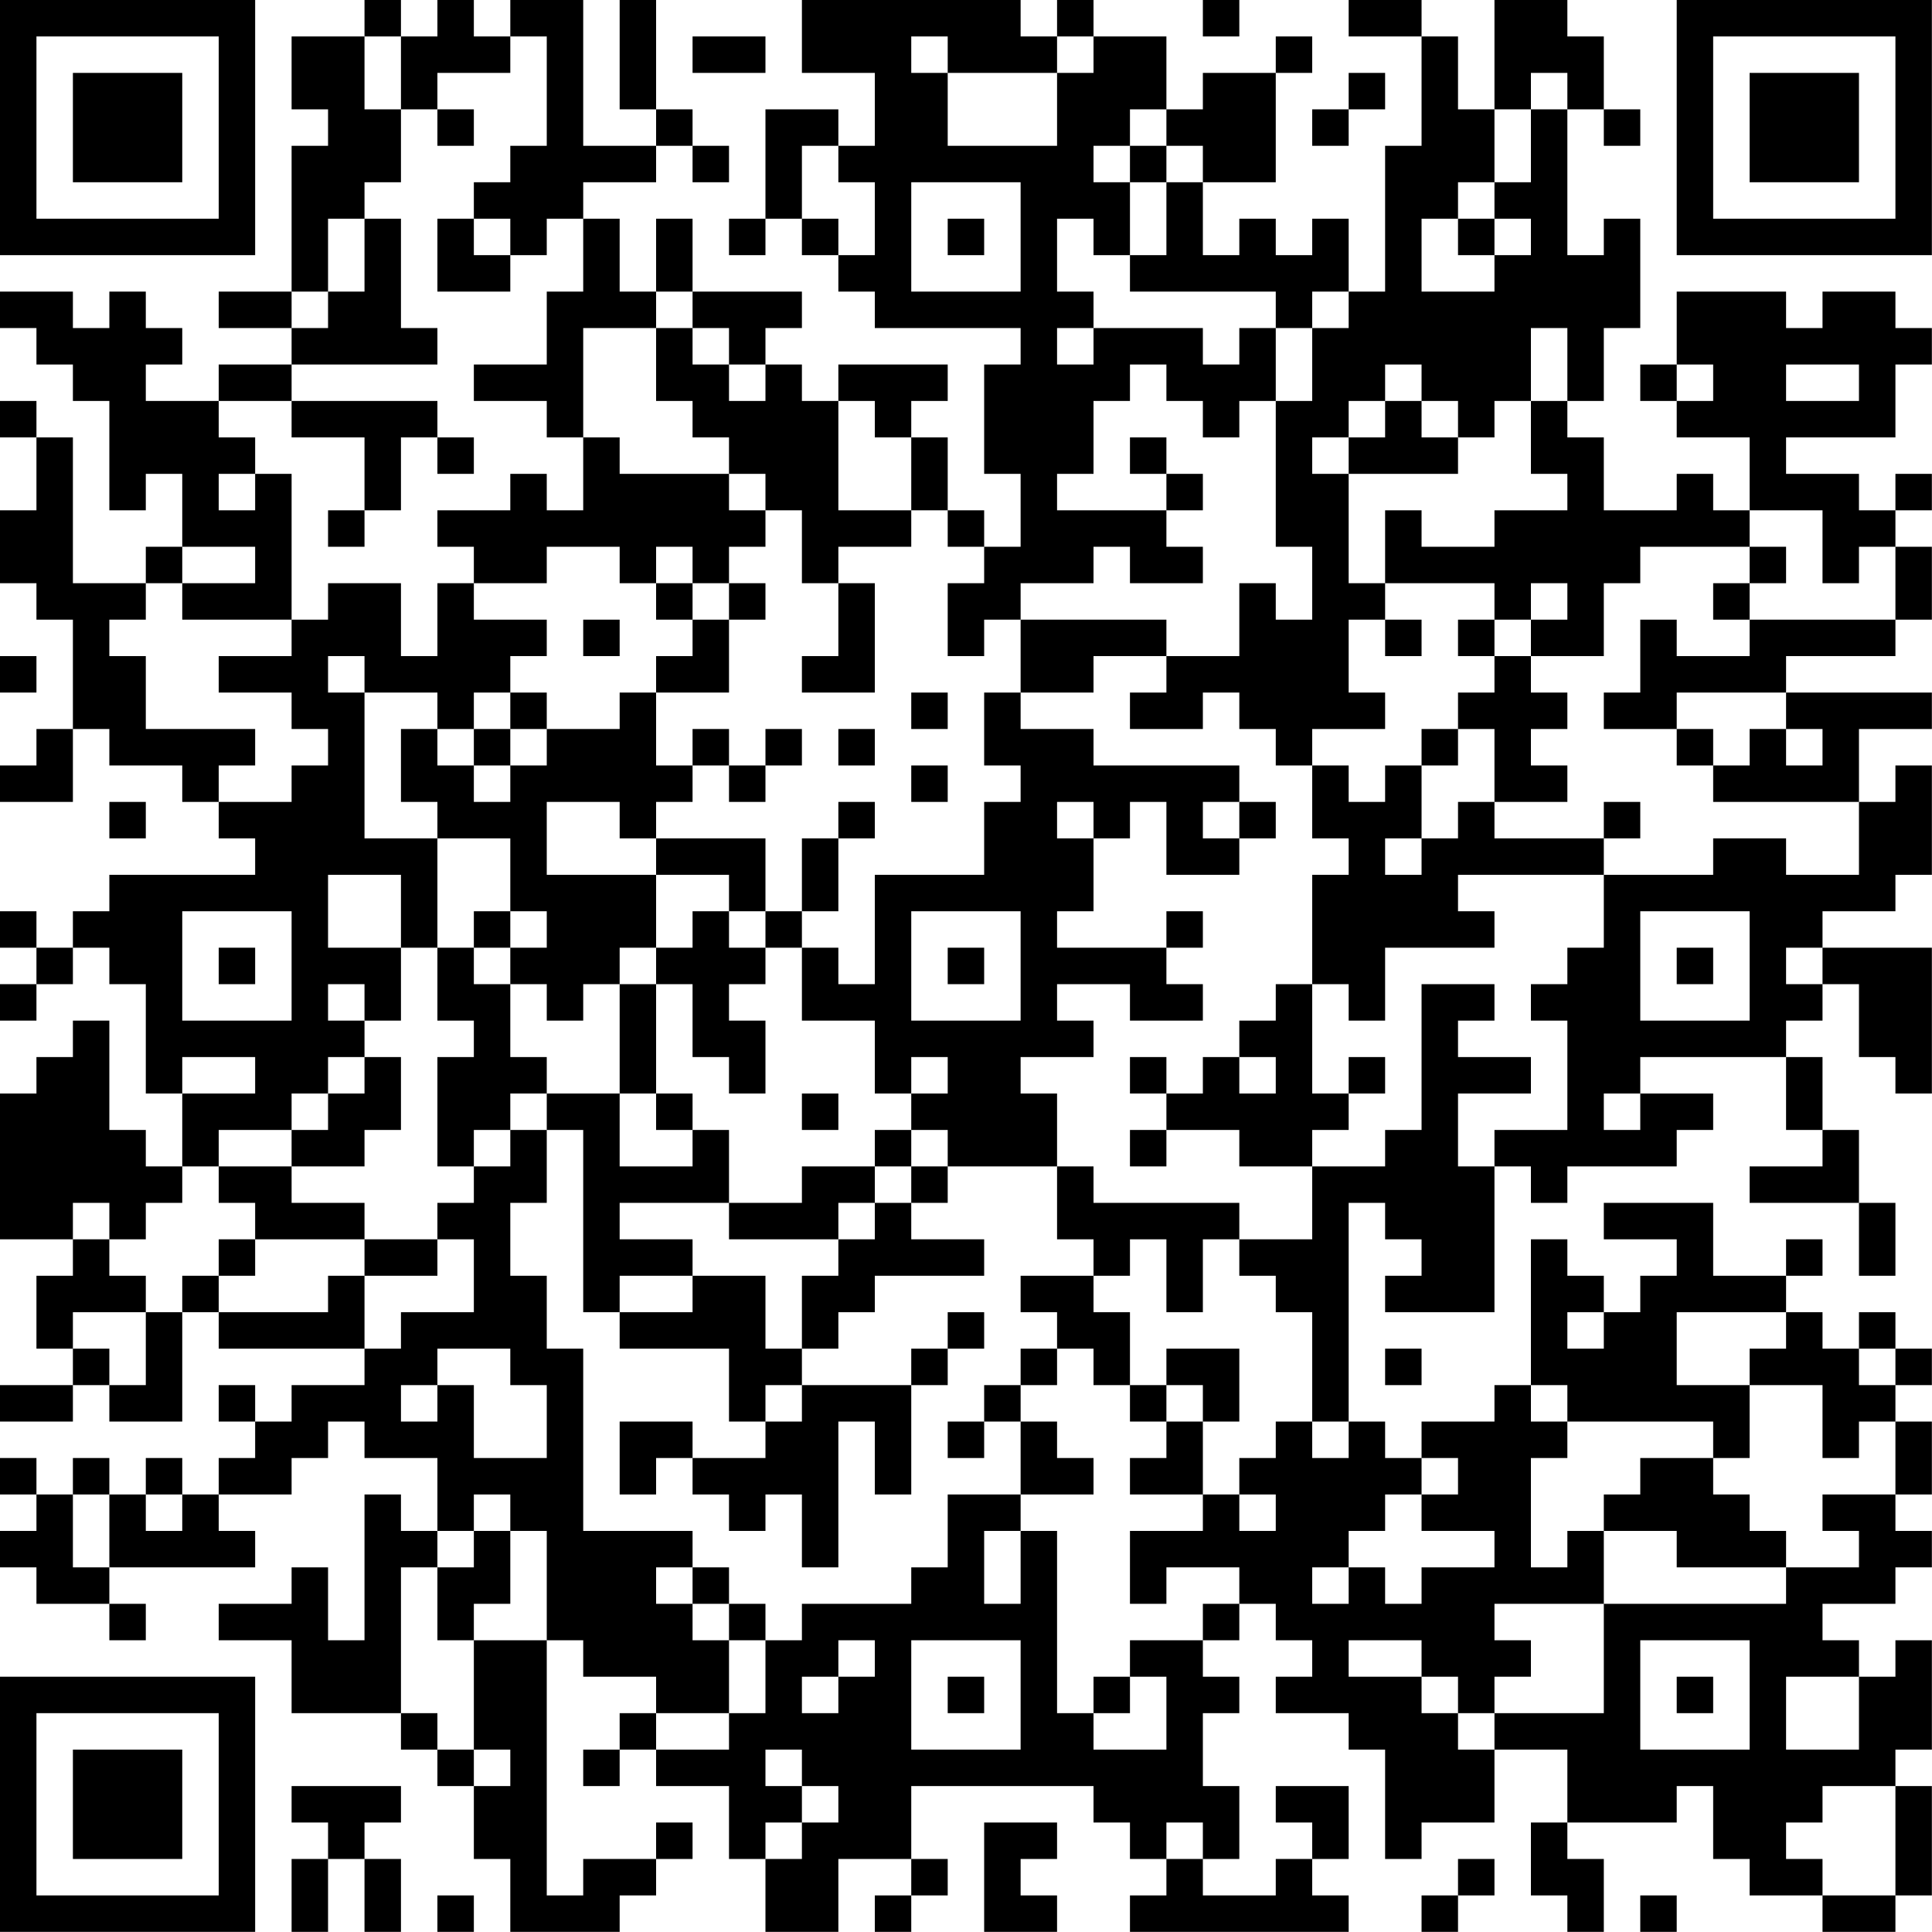 <?xml version="1.0" encoding="UTF-8"?>
<svg xmlns="http://www.w3.org/2000/svg" version="1.1" width="240" height="240" viewBox="0 0 240 240"><rect x="0" y="0" width="240" height="240" fill="#ffffff"/><g transform="scale(4.528)"><g transform="translate(0,0)"><path fill-rule="evenodd" d="M10 0L10 1L8 1L8 3L9 3L9 4L8 4L8 8L6 8L6 9L8 9L8 10L6 10L6 11L4 11L4 10L5 10L5 9L4 9L4 8L3 8L3 9L2 9L2 8L0 8L0 9L1 9L1 10L2 10L2 11L3 11L3 14L4 14L4 13L5 13L5 15L4 15L4 16L2 16L2 12L1 12L1 11L0 11L0 12L1 12L1 14L0 14L0 16L1 16L1 17L2 17L2 20L1 20L1 21L0 21L0 22L2 22L2 20L3 20L3 21L5 21L5 22L6 22L6 23L7 23L7 24L3 24L3 25L2 25L2 26L1 26L1 25L0 25L0 26L1 26L1 27L0 27L0 28L1 28L1 27L2 27L2 26L3 26L3 27L4 27L4 30L5 30L5 32L4 32L4 31L3 31L3 28L2 28L2 29L1 29L1 30L0 30L0 34L2 34L2 35L1 35L1 37L2 37L2 38L0 38L0 39L2 39L2 38L3 38L3 39L5 39L5 36L6 36L6 37L10 37L10 38L8 38L8 39L7 39L7 38L6 38L6 39L7 39L7 40L6 40L6 41L5 41L5 40L4 40L4 41L3 41L3 40L2 40L2 41L1 41L1 40L0 40L0 41L1 41L1 42L0 42L0 43L1 43L1 44L3 44L3 45L4 45L4 44L3 44L3 43L7 43L7 42L6 42L6 41L8 41L8 40L9 40L9 39L10 39L10 40L12 40L12 42L11 42L11 41L10 41L10 45L9 45L9 43L8 43L8 44L6 44L6 45L8 45L8 47L11 47L11 48L12 48L12 49L13 49L13 51L14 51L14 53L17 53L17 52L18 52L18 51L19 51L19 50L18 50L18 51L16 51L16 52L15 52L15 45L16 45L16 46L18 46L18 47L17 47L17 48L16 48L16 49L17 49L17 48L18 48L18 49L20 49L20 51L21 51L21 53L23 53L23 51L25 51L25 52L24 52L24 53L25 53L25 52L26 52L26 51L25 51L25 49L30 49L30 50L31 50L31 51L32 51L32 52L31 52L31 53L37 53L37 52L36 52L36 51L37 51L37 49L35 49L35 50L36 50L36 51L35 51L35 52L33 52L33 51L34 51L34 49L33 49L33 47L34 47L34 46L33 46L33 45L34 45L34 44L35 44L35 45L36 45L36 46L35 46L35 47L37 47L37 48L38 48L38 51L39 51L39 50L41 50L41 48L43 48L43 50L42 50L42 52L43 52L43 53L44 53L44 51L43 51L43 50L46 50L46 49L47 49L47 51L48 51L48 52L50 52L50 53L52 53L52 52L53 52L53 49L52 49L52 48L53 48L53 45L52 45L52 46L51 46L51 45L50 45L50 44L52 44L52 43L53 43L53 42L52 42L52 41L53 41L53 39L52 39L52 38L53 38L53 37L52 37L52 36L51 36L51 37L50 37L50 36L49 36L49 35L50 35L50 34L49 34L49 35L47 35L47 33L44 33L44 34L46 34L46 35L45 35L45 36L44 36L44 35L43 35L43 34L42 34L42 38L41 38L41 39L39 39L39 40L38 40L38 39L37 39L37 33L38 33L38 34L39 34L39 35L38 35L38 36L41 36L41 32L42 32L42 33L43 33L43 32L46 32L46 31L47 31L47 30L45 30L45 29L49 29L49 31L50 31L50 32L48 32L48 33L51 33L51 35L52 35L52 33L51 33L51 31L50 31L50 29L49 29L49 28L50 28L50 27L51 27L51 29L52 29L52 30L53 30L53 26L50 26L50 25L52 25L52 24L53 24L53 21L52 21L52 22L51 22L51 20L53 20L53 19L49 19L49 18L52 18L52 17L53 17L53 15L52 15L52 14L53 14L53 13L52 13L52 14L51 14L51 13L49 13L49 12L52 12L52 10L53 10L53 9L52 9L52 8L50 8L50 9L49 9L49 8L46 8L46 10L45 10L45 11L46 11L46 12L48 12L48 14L47 14L47 13L46 13L46 14L44 14L44 12L43 12L43 11L44 11L44 9L45 9L45 6L44 6L44 7L43 7L43 3L44 3L44 4L45 4L45 3L44 3L44 1L43 1L43 0L41 0L41 3L40 3L40 1L39 1L39 0L37 0L37 1L39 1L39 4L38 4L38 8L37 8L37 6L36 6L36 7L35 7L35 6L34 6L34 7L33 7L33 5L35 5L35 2L36 2L36 1L35 1L35 2L33 2L33 3L32 3L32 1L30 1L30 0L29 0L29 1L28 1L28 0L22 0L22 2L24 2L24 4L23 4L23 3L21 3L21 6L20 6L20 7L21 7L21 6L22 6L22 7L23 7L23 8L24 8L24 9L28 9L28 10L27 10L27 13L28 13L28 15L27 15L27 14L26 14L26 12L25 12L25 11L26 11L26 10L23 10L23 11L22 11L22 10L21 10L21 9L22 9L22 8L19 8L19 6L18 6L18 8L17 8L17 6L16 6L16 5L18 5L18 4L19 4L19 5L20 5L20 4L19 4L19 3L18 3L18 0L17 0L17 3L18 3L18 4L16 4L16 0L14 0L14 1L13 1L13 0L12 0L12 1L11 1L11 0ZM33 0L33 1L34 1L34 0ZM10 1L10 3L11 3L11 5L10 5L10 6L9 6L9 8L8 8L8 9L9 9L9 8L10 8L10 6L11 6L11 9L12 9L12 10L8 10L8 11L6 11L6 12L7 12L7 13L6 13L6 14L7 14L7 13L8 13L8 17L5 17L5 16L7 16L7 15L5 15L5 16L4 16L4 17L3 17L3 18L4 18L4 20L7 20L7 21L6 21L6 22L8 22L8 21L9 21L9 20L8 20L8 19L6 19L6 18L8 18L8 17L9 17L9 16L11 16L11 18L12 18L12 16L13 16L13 17L15 17L15 18L14 18L14 19L13 19L13 20L12 20L12 19L10 19L10 18L9 18L9 19L10 19L10 23L12 23L12 26L11 26L11 24L9 24L9 26L11 26L11 28L10 28L10 27L9 27L9 28L10 28L10 29L9 29L9 30L8 30L8 31L6 31L6 32L5 32L5 33L4 33L4 34L3 34L3 33L2 33L2 34L3 34L3 35L4 35L4 36L2 36L2 37L3 37L3 38L4 38L4 36L5 36L5 35L6 35L6 36L9 36L9 35L10 35L10 37L11 37L11 36L13 36L13 34L12 34L12 33L13 33L13 32L14 32L14 31L15 31L15 33L14 33L14 35L15 35L15 37L16 37L16 42L19 42L19 43L18 43L18 44L19 44L19 45L20 45L20 47L18 47L18 48L20 48L20 47L21 47L21 45L22 45L22 44L25 44L25 43L26 43L26 41L28 41L28 42L27 42L27 44L28 44L28 42L29 42L29 47L30 47L30 48L32 48L32 46L31 46L31 45L33 45L33 44L34 44L34 43L32 43L32 44L31 44L31 42L33 42L33 41L34 41L34 42L35 42L35 41L34 41L34 40L35 40L35 39L36 39L36 40L37 40L37 39L36 39L36 36L35 36L35 35L34 35L34 34L36 34L36 32L38 32L38 31L39 31L39 27L41 27L41 28L40 28L40 29L42 29L42 30L40 30L40 32L41 32L41 31L43 31L43 28L42 28L42 27L43 27L43 26L44 26L44 24L47 24L47 23L49 23L49 24L51 24L51 22L47 22L47 21L48 21L48 20L49 20L49 21L50 21L50 20L49 20L49 19L46 19L46 20L44 20L44 19L45 19L45 17L46 17L46 18L48 18L48 17L52 17L52 15L51 15L51 16L50 16L50 14L48 14L48 15L45 15L45 16L44 16L44 18L42 18L42 17L43 17L43 16L42 16L42 17L41 17L41 16L38 16L38 14L39 14L39 15L41 15L41 14L43 14L43 13L42 13L42 11L43 11L43 9L42 9L42 11L41 11L41 12L40 12L40 11L39 11L39 10L38 10L38 11L37 11L37 12L36 12L36 13L37 13L37 16L38 16L38 17L37 17L37 19L38 19L38 20L36 20L36 21L35 21L35 20L34 20L34 19L33 19L33 20L31 20L31 19L32 19L32 18L34 18L34 16L35 16L35 17L36 17L36 15L35 15L35 11L36 11L36 9L37 9L37 8L36 8L36 9L35 9L35 8L31 8L31 7L32 7L32 5L33 5L33 4L32 4L32 3L31 3L31 4L30 4L30 5L31 5L31 7L30 7L30 6L29 6L29 8L30 8L30 9L29 9L29 10L30 10L30 9L33 9L33 10L34 10L34 9L35 9L35 11L34 11L34 12L33 12L33 11L32 11L32 10L31 10L31 11L30 11L30 13L29 13L29 14L32 14L32 15L33 15L33 16L31 16L31 15L30 15L30 16L28 16L28 17L27 17L27 18L26 18L26 16L27 16L27 15L26 15L26 14L25 14L25 12L24 12L24 11L23 11L23 14L25 14L25 15L23 15L23 16L22 16L22 14L21 14L21 13L20 13L20 12L19 12L19 11L18 11L18 9L19 9L19 10L20 10L20 11L21 11L21 10L20 10L20 9L19 9L19 8L18 8L18 9L16 9L16 12L15 12L15 11L13 11L13 10L15 10L15 8L16 8L16 6L15 6L15 7L14 7L14 6L13 6L13 5L14 5L14 4L15 4L15 1L14 1L14 2L12 2L12 3L11 3L11 1ZM19 1L19 2L21 2L21 1ZM25 1L25 2L26 2L26 4L29 4L29 2L30 2L30 1L29 1L29 2L26 2L26 1ZM37 2L37 3L36 3L36 4L37 4L37 3L38 3L38 2ZM42 2L42 3L41 3L41 5L40 5L40 6L39 6L39 8L41 8L41 7L42 7L42 6L41 6L41 5L42 5L42 3L43 3L43 2ZM12 3L12 4L13 4L13 3ZM22 4L22 6L23 6L23 7L24 7L24 5L23 5L23 4ZM31 4L31 5L32 5L32 4ZM25 5L25 8L28 8L28 5ZM12 6L12 8L14 8L14 7L13 7L13 6ZM26 6L26 7L27 7L27 6ZM40 6L40 7L41 7L41 6ZM46 10L46 11L47 11L47 10ZM49 10L49 11L51 11L51 10ZM8 11L8 12L10 12L10 14L9 14L9 15L10 15L10 14L11 14L11 12L12 12L12 13L13 13L13 12L12 12L12 11ZM38 11L38 12L37 12L37 13L40 13L40 12L39 12L39 11ZM16 12L16 14L15 14L15 13L14 13L14 14L12 14L12 15L13 15L13 16L15 16L15 15L17 15L17 16L18 16L18 17L19 17L19 18L18 18L18 19L17 19L17 20L15 20L15 19L14 19L14 20L13 20L13 21L12 21L12 20L11 20L11 22L12 22L12 23L14 23L14 25L13 25L13 26L12 26L12 28L13 28L13 29L12 29L12 32L13 32L13 31L14 31L14 30L15 30L15 31L16 31L16 36L17 36L17 37L20 37L20 39L21 39L21 40L19 40L19 39L17 39L17 41L18 41L18 40L19 40L19 41L20 41L20 42L21 42L21 41L22 41L22 43L23 43L23 39L24 39L24 41L25 41L25 38L26 38L26 37L27 37L27 36L26 36L26 37L25 37L25 38L22 38L22 37L23 37L23 36L24 36L24 35L27 35L27 34L25 34L25 33L26 33L26 32L29 32L29 34L30 34L30 35L28 35L28 36L29 36L29 37L28 37L28 38L27 38L27 39L26 39L26 40L27 40L27 39L28 39L28 41L30 41L30 40L29 40L29 39L28 39L28 38L29 38L29 37L30 37L30 38L31 38L31 39L32 39L32 40L31 40L31 41L33 41L33 39L34 39L34 37L32 37L32 38L31 38L31 36L30 36L30 35L31 35L31 34L32 34L32 36L33 36L33 34L34 34L34 33L30 33L30 32L29 32L29 30L28 30L28 29L30 29L30 28L29 28L29 27L31 27L31 28L33 28L33 27L32 27L32 26L33 26L33 25L32 25L32 26L29 26L29 25L30 25L30 23L31 23L31 22L32 22L32 24L34 24L34 23L35 23L35 22L34 22L34 21L30 21L30 20L28 20L28 19L30 19L30 18L32 18L32 17L28 17L28 19L27 19L27 21L28 21L28 22L27 22L27 24L24 24L24 27L23 27L23 26L22 26L22 25L23 25L23 23L24 23L24 22L23 22L23 23L22 23L22 25L21 25L21 23L18 23L18 22L19 22L19 21L20 21L20 22L21 22L21 21L22 21L22 20L21 20L21 21L20 21L20 20L19 20L19 21L18 21L18 19L20 19L20 17L21 17L21 16L20 16L20 15L21 15L21 14L20 14L20 13L17 13L17 12ZM31 12L31 13L32 13L32 14L33 14L33 13L32 13L32 12ZM18 15L18 16L19 16L19 17L20 17L20 16L19 16L19 15ZM48 15L48 16L47 16L47 17L48 17L48 16L49 16L49 15ZM23 16L23 18L22 18L22 19L24 19L24 16ZM16 17L16 18L17 18L17 17ZM38 17L38 18L39 18L39 17ZM40 17L40 18L41 18L41 19L40 19L40 20L39 20L39 21L38 21L38 22L37 22L37 21L36 21L36 23L37 23L37 24L36 24L36 27L35 27L35 28L34 28L34 29L33 29L33 30L32 30L32 29L31 29L31 30L32 30L32 31L31 31L31 32L32 32L32 31L34 31L34 32L36 32L36 31L37 31L37 30L38 30L38 29L37 29L37 30L36 30L36 27L37 27L37 28L38 28L38 26L41 26L41 25L40 25L40 24L44 24L44 23L45 23L45 22L44 22L44 23L41 23L41 22L43 22L43 21L42 21L42 20L43 20L43 19L42 19L42 18L41 18L41 17ZM0 18L0 19L1 19L1 18ZM25 19L25 20L26 20L26 19ZM14 20L14 21L13 21L13 22L14 22L14 21L15 21L15 20ZM23 20L23 21L24 21L24 20ZM40 20L40 21L39 21L39 23L38 23L38 24L39 24L39 23L40 23L40 22L41 22L41 20ZM46 20L46 21L47 21L47 20ZM25 21L25 22L26 22L26 21ZM3 22L3 23L4 23L4 22ZM15 22L15 24L18 24L18 26L17 26L17 27L16 27L16 28L15 28L15 27L14 27L14 26L15 26L15 25L14 25L14 26L13 26L13 27L14 27L14 29L15 29L15 30L17 30L17 32L19 32L19 31L20 31L20 33L17 33L17 34L19 34L19 35L17 35L17 36L19 36L19 35L21 35L21 37L22 37L22 35L23 35L23 34L24 34L24 33L25 33L25 32L26 32L26 31L25 31L25 30L26 30L26 29L25 29L25 30L24 30L24 28L22 28L22 26L21 26L21 25L20 25L20 24L18 24L18 23L17 23L17 22ZM29 22L29 23L30 23L30 22ZM33 22L33 23L34 23L34 22ZM5 25L5 28L8 28L8 25ZM19 25L19 26L18 26L18 27L17 27L17 30L18 30L18 31L19 31L19 30L18 30L18 27L19 27L19 29L20 29L20 30L21 30L21 28L20 28L20 27L21 27L21 26L20 26L20 25ZM25 25L25 28L28 28L28 25ZM45 25L45 28L48 28L48 25ZM6 26L6 27L7 27L7 26ZM26 26L26 27L27 27L27 26ZM46 26L46 27L47 27L47 26ZM49 26L49 27L50 27L50 26ZM5 29L5 30L7 30L7 29ZM10 29L10 30L9 30L9 31L8 31L8 32L6 32L6 33L7 33L7 34L6 34L6 35L7 35L7 34L10 34L10 35L12 35L12 34L10 34L10 33L8 33L8 32L10 32L10 31L11 31L11 29ZM34 29L34 30L35 30L35 29ZM22 30L22 31L23 31L23 30ZM44 30L44 31L45 31L45 30ZM24 31L24 32L22 32L22 33L20 33L20 34L23 34L23 33L24 33L24 32L25 32L25 31ZM43 36L43 37L44 37L44 36ZM46 36L46 38L48 38L48 40L47 40L47 39L43 39L43 38L42 38L42 39L43 39L43 40L42 40L42 43L43 43L43 42L44 42L44 44L41 44L41 45L42 45L42 46L41 46L41 47L40 47L40 46L39 46L39 45L37 45L37 46L39 46L39 47L40 47L40 48L41 48L41 47L44 47L44 44L49 44L49 43L51 43L51 42L50 42L50 41L52 41L52 39L51 39L51 40L50 40L50 38L48 38L48 37L49 37L49 36ZM12 37L12 38L11 38L11 39L12 39L12 38L13 38L13 40L15 40L15 38L14 38L14 37ZM38 37L38 38L39 38L39 37ZM51 37L51 38L52 38L52 37ZM21 38L21 39L22 39L22 38ZM32 38L32 39L33 39L33 38ZM39 40L39 41L38 41L38 42L37 42L37 43L36 43L36 44L37 44L37 43L38 43L38 44L39 44L39 43L41 43L41 42L39 42L39 41L40 41L40 40ZM45 40L45 41L44 41L44 42L46 42L46 43L49 43L49 42L48 42L48 41L47 41L47 40ZM2 41L2 43L3 43L3 41ZM4 41L4 42L5 42L5 41ZM13 41L13 42L12 42L12 43L11 43L11 47L12 47L12 48L13 48L13 49L14 49L14 48L13 48L13 45L15 45L15 42L14 42L14 41ZM13 42L13 43L12 43L12 45L13 45L13 44L14 44L14 42ZM19 43L19 44L20 44L20 45L21 45L21 44L20 44L20 43ZM23 45L23 46L22 46L22 47L23 47L23 46L24 46L24 45ZM25 45L25 48L28 48L28 45ZM45 45L45 48L48 48L48 45ZM26 46L26 47L27 47L27 46ZM30 46L30 47L31 47L31 46ZM46 46L46 47L47 47L47 46ZM49 46L49 48L51 48L51 46ZM21 48L21 49L22 49L22 50L21 50L21 51L22 51L22 50L23 50L23 49L22 49L22 48ZM8 49L8 50L9 50L9 51L8 51L8 53L9 53L9 51L10 51L10 53L11 53L11 51L10 51L10 50L11 50L11 49ZM50 49L50 50L49 50L49 51L50 51L50 52L52 52L52 49ZM27 50L27 53L29 53L29 52L28 52L28 51L29 51L29 50ZM32 50L32 51L33 51L33 50ZM40 51L40 52L39 52L39 53L40 53L40 52L41 52L41 51ZM12 52L12 53L13 53L13 52ZM45 52L45 53L46 53L46 52ZM0 0L0 7L7 7L7 0ZM1 1L1 6L6 6L6 1ZM2 2L2 5L5 5L5 2ZM46 0L46 7L53 7L53 0ZM47 1L47 6L52 6L52 1ZM48 2L48 5L51 5L51 2ZM0 46L0 53L7 53L7 46ZM1 47L1 52L6 52L6 47ZM2 48L2 51L5 51L5 48Z" fill="#000000"/></g></g></svg>
